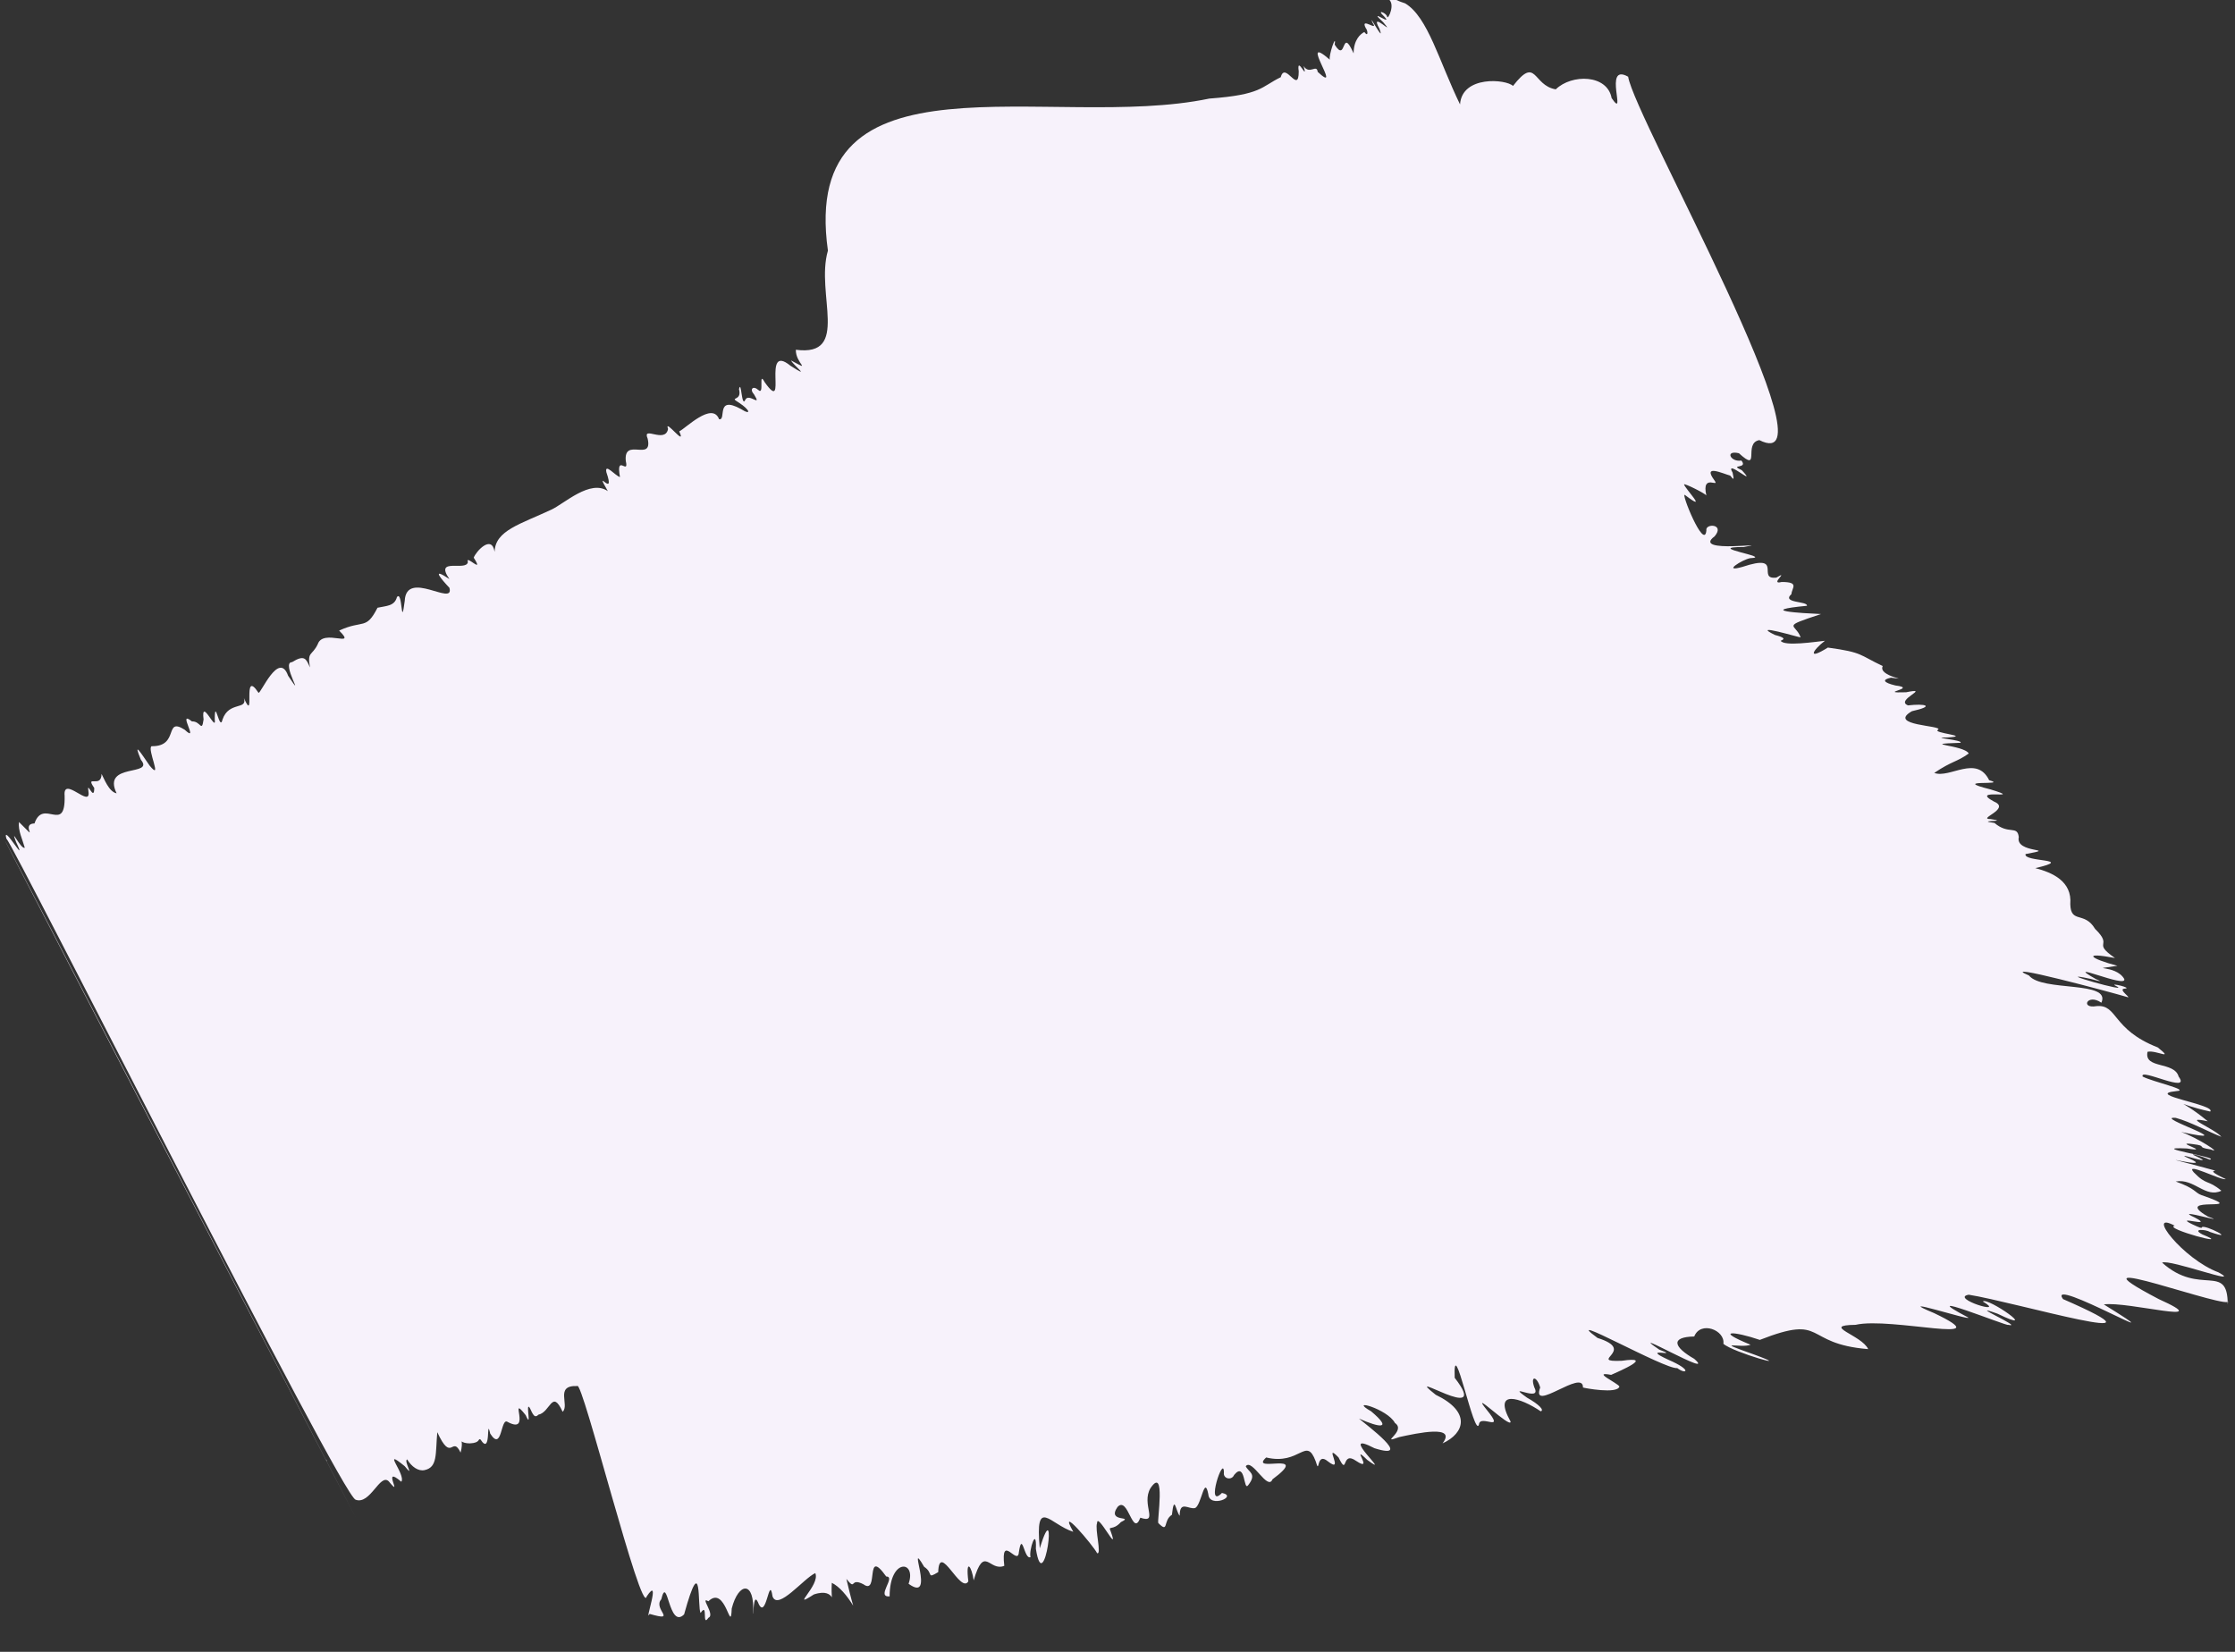 <svg width="46" height="34" viewBox="0 0 46 34" fill="none" xmlns="http://www.w3.org/2000/svg">
<rect x="0" y="0" width="46" height="34" fill="#333333" stroke="none"/>
<g clip-path="url(#clip0_7510_12220)">
<path d="M0.08 17.252C-0.03 17.042 -0.02 17.062 0.08 17.252V17.252Z" fill="#f7f2fb"/>
<path d="M0.11 17.319C4.33 25.469 6.43 29.519 7.35 31.289C5.08 26.899 0.02 17.119 0.11 17.319Z" fill="#f7f2fb"/>
<path d="M45.85 26.849C45.85 25.979 45.28 26.689 44.5 25.989C44.65 25.909 46.2 26.489 45.66 26.189C44.93 25.919 44.14 24.899 44.76 25.229C44.5 25.279 46.02 25.689 45.33 25.409C45.1 25.289 45.39 25.299 45.49 25.359C46.07 25.559 45.38 25.199 45.32 25.259C45.32 25.289 45.27 25.269 45.12 25.199C44.71 24.999 45.61 25.289 45.17 25.059C44.68 24.839 45.94 25.219 45.44 25.039C44.65 24.579 46.41 24.979 45.31 24.599C45.17 24.549 45.2 24.469 44.78 24.319C45.16 24.249 45.39 24.669 45.72 24.509C45.43 24.269 45.42 24.409 45.15 24.129C44.95 23.899 45.73 24.309 45.81 24.269C45.17 23.969 46.02 24.209 45.24 23.999C44.09 23.699 45.5 24.069 45.13 23.879C44.53 23.619 45.72 24.049 45.2 23.799C45.01 23.719 45.27 23.779 45.48 23.869C45.72 23.829 44.14 23.599 45.01 23.639C45.56 23.729 44.69 23.489 45.13 23.549C45.46 23.589 45.17 23.609 45.5 23.659C45.77 23.769 45.21 23.409 44.89 23.299C46.23 23.589 44.28 22.969 44.78 23.009C45.08 23.089 45.46 23.299 45.72 23.399C45.58 23.229 44.86 22.959 45.44 23.079C44.82 22.569 44.71 22.709 45.49 22.879C45.62 22.739 44.11 22.529 44.79 22.459C45.1 22.439 44.31 22.269 44.1 22.159C44.02 21.969 45.11 22.529 44.84 22.159C44.75 21.839 44.12 22.009 44.2 21.649C44.38 21.609 44.76 21.839 44.41 21.559C43.46 21.189 43.59 20.669 43.15 20.709C42.81 20.769 42.96 20.439 43.25 20.639C43.46 20.179 42.03 20.419 41.76 20.079C41.05 19.779 43.47 20.429 43.77 20.519C43.91 20.569 43.57 20.359 43.73 20.349C43.91 20.339 43.4 20.219 43.54 20.289C43.95 20.479 42.1 19.949 43.03 20.149C43.25 20.209 43.27 20.209 43.13 20.149C42.41 19.739 43.8 20.359 43.72 20.149C43.54 19.839 42.92 19.979 43.58 19.879C43.01 19.729 42.85 19.589 43.53 19.719C43.04 19.379 43.51 19.499 43.12 19.119C42.9 18.749 42.62 19.019 42.61 18.609C42.65 18.139 42.24 17.959 41.89 17.869C42.74 17.669 41.63 17.749 41.69 17.579C42.4 17.449 41.47 17.579 41.55 17.229C41.52 16.979 41.34 17.189 41.05 16.939C40.62 16.879 41.39 16.919 40.97 16.859C40.68 16.859 41.4 16.649 41.04 16.499C40.5 16.209 41.72 16.479 40.97 16.249C40.09 16.029 41.37 16.179 40.94 16.059C40.68 15.529 40.13 16.029 39.81 15.909C40.18 15.659 40.27 15.689 40.52 15.509C40.42 15.329 39.46 15.319 40.35 15.289C40.42 15.229 39.67 15.179 40.08 15.179C40.61 15.149 39.74 15.089 39.89 15.019C40 14.929 38.83 14.939 39.35 14.639C39.84 14.529 39.62 14.479 39.27 14.519C38.99 14.409 39.77 14.139 39.23 14.249C38.6 14.269 39.5 14.169 39.01 14.109C38.76 14.049 38.73 13.989 38.92 13.949C39.4 14.009 38.64 13.929 38.75 13.709C38.26 13.479 38.35 13.429 37.62 13.329C37.19 13.599 37.3 13.389 37.56 13.189C37.37 13.209 36.72 13.309 36.65 13.189C36.75 13.149 36.72 13.119 36.53 13.069C36 12.809 37.05 13.129 37.06 13.119C36.96 12.829 36.63 12.919 37.48 12.639C37.05 12.619 36.14 12.569 37.19 12.469C37.21 12.369 36.66 12.419 36.87 12.229C36.88 12.099 37.04 11.979 36.67 11.979C36.4 12.049 36.85 11.719 36.56 11.889C36.14 11.939 36.73 11.379 35.86 11.669C35.43 11.789 35.86 11.519 36.02 11.489C36.52 11.469 35.03 11.259 35.89 11.259C36.57 11.139 34.79 11.409 35.29 11.039C35.51 10.779 35.09 10.769 35.12 10.919C35.08 11.349 34.58 10.109 34.68 10.189C35.18 10.569 34.68 10.059 34.66 9.969C34.68 9.949 35.1 10.159 35.12 10.199C35.01 9.719 35.42 10.069 35.28 9.879C35.04 9.549 35.46 9.749 35.61 9.789C35.69 9.889 35.69 9.879 35.66 9.729C35.48 9.419 36.2 10.059 35.85 9.679C35.57 9.549 35.99 9.659 35.84 9.479C35.62 9.519 35.49 9.259 35.79 9.329C36.25 9.749 35.87 9.119 36.21 9.059C37.86 9.889 33.64 2.419 33.51 1.579C32.98 1.279 33.5 2.499 33.17 2.019C33.08 1.529 32.35 1.519 32.02 1.839C31.54 1.759 31.63 1.139 31.14 1.769C31 1.629 30.09 1.549 30.05 2.149C29.62 1.269 29.39 0.349 28.92 0.069C28.86 0.049 28.8 0.029 28.74 -0.001C28.69 -0.011 28.63 -0.031 28.57 -0.021C28.73 0.069 28.57 0.409 28.55 0.349C28.55 0.279 28.36 0.199 28.44 0.289C28.77 0.619 28.09 0.109 28.47 0.459C28.75 0.789 28.17 0.189 28.39 0.589C28.52 0.939 28.14 0.219 28.25 0.469C28.39 0.669 27.98 0.329 28.11 0.579C28.15 0.619 28.17 0.779 28.08 0.659C28 0.699 27.86 0.819 27.86 1.099C27.6 0.519 27.72 1.319 27.47 0.919C27.51 0.659 27.34 1.149 27.37 1.229C26.69 0.639 27.67 1.989 27.12 1.479C27.1 1.309 26.95 1.549 26.83 1.359C26.93 1.709 26.68 1.109 26.73 1.469C26.73 1.959 26.45 1.249 26.36 1.589C25.95 1.789 25.97 1.949 24.89 2.029C21.64 2.709 16.44 0.899 17.04 5.159C16.78 6.049 17.51 7.349 16.38 7.199C16.37 7.479 16.73 7.659 16.28 7.419C16.34 7.529 16.71 7.809 16.27 7.529C15.66 7.029 16.23 8.559 15.74 7.869C15.6 7.609 15.74 8.149 15.61 8.029C15.5 7.929 15.42 8.009 15.52 8.119C15.69 8.399 15.41 8.079 15.34 8.229C15.26 8.409 15.26 7.799 15.21 8.009C15.28 8.279 14.98 8.149 15.21 8.289C15.44 8.439 15.47 8.559 15.25 8.419C14.72 8.129 14.96 8.659 14.8 8.629C14.66 8.259 14.11 8.819 13.98 8.879C14.14 9.229 13.66 8.589 13.75 8.829C13.69 9.139 13.21 8.749 13.33 9.029C13.44 9.519 12.83 8.989 12.88 9.489C12.95 9.799 12.67 9.319 12.76 9.819C12.67 9.799 12.44 9.519 12.48 9.719C12.68 10.299 12.2 9.569 12.51 10.109C12.15 9.859 11.61 10.369 11.35 10.489C10.71 10.789 10.19 10.919 10.18 11.359C10.12 10.989 9.79 11.359 9.75 11.479C9.98 11.839 9.57 11.399 9.63 11.569C9.6 11.769 8.93 11.459 9.25 11.919C8.86 11.659 9.08 11.919 9.25 12.099C9.36 12.499 8.36 11.709 8.33 12.369C8.25 12.989 8.29 12.139 8.17 12.289C8.12 12.479 7.95 12.469 7.77 12.509C7.53 12.979 7.48 12.749 6.98 12.979C7.36 13.359 6.65 12.929 6.54 13.259C6.42 13.509 6.32 13.399 6.38 13.739C6.3 13.559 6.27 13.469 6.01 13.629C5.77 13.629 6.32 14.489 5.93 13.909C5.74 13.379 5.36 14.299 5.32 14.259C4.97 13.729 5.27 14.929 5.02 14.369C5.1 14.619 4.71 14.429 4.58 14.809C4.52 15.079 4.42 14.329 4.42 14.809C4.46 15.099 4.13 14.329 4.19 14.809C4.15 15.089 4.13 14.839 3.95 14.849C3.63 14.589 4.12 15.319 3.8 15.019C3.37 14.749 3.7 15.369 3.12 15.359C3.02 15.409 3.36 16.099 3.08 15.759C2.9 15.499 2.73 15.229 2.9 15.639C3.19 15.989 2.09 15.689 2.4 16.329C2.24 16.299 2.14 16.019 2.09 15.929C2.09 16.239 1.74 15.929 1.94 16.219C1.94 16.519 1.78 16.039 1.82 16.289C1.88 16.659 1.29 15.949 1.33 16.379C1.35 17.179 0.89 16.419 0.71 16.949C0.4 16.959 0.85 17.379 0.39 16.919C0.37 17.099 0.46 17.269 0.51 17.449C0.43 17.489 0.2 16.989 0.33 17.329C0.59 17.879 0.04 16.919 0.13 17.259C0.28 17.379 7.04 30.819 7.32 30.869C7.62 30.979 7.82 30.319 8 30.489C8.32 30.879 7.83 30.129 8.26 30.499C8.36 30.349 7.83 29.769 8.33 30.179C8.55 30.449 8.3 30.069 8.38 30.039C8.47 30.189 8.61 30.289 8.74 30.259C9.01 30.199 8.96 29.929 9 29.479C9.3 30.129 9.3 29.529 9.48 29.899C9.51 29.779 9.51 29.709 9.5 29.669C9.53 29.689 9.58 29.709 9.67 29.709C9.9 29.699 9.83 29.599 9.89 29.629C10.12 29.989 10 29.129 10.09 29.509C10.34 29.899 10.3 29.159 10.45 29.269C10.96 29.539 10.45 28.659 10.82 29.129C10.95 29.429 10.82 28.899 10.89 28.959C10.94 29.019 10.98 29.229 11.08 29.119C11.33 29.069 11.36 28.579 11.58 29.059C11.73 28.919 11.41 28.509 11.88 28.529C11.98 28.369 13.21 33.319 13.31 32.859C13.62 32.399 13.25 33.439 13.37 33.219C13.96 33.389 13.43 33.119 13.61 32.919C13.74 32.379 13.76 33.549 14.08 33.229C14.46 31.859 14.35 33.109 14.42 33.199C14.58 32.959 14.44 33.509 14.58 33.299C14.73 33.239 14.39 32.849 14.58 32.959C14.94 32.609 15.04 33.669 15.06 33.109C15.2 32.559 15.54 32.529 15.5 33.209C15.51 33.279 15.5 32.759 15.6 32.979C15.77 33.409 15.83 32.379 15.9 32.859C16.01 33.159 16.54 32.489 16.78 32.379C16.89 32.629 16.24 33.149 16.75 32.819C17.25 32.649 17.09 33.189 17.12 32.579C17.28 32.659 17.43 32.839 17.56 33.049C17.51 32.879 17.47 32.709 17.42 32.499C17.63 32.759 17.48 32.459 17.77 32.609C18.1 32.849 17.79 31.819 18.24 32.449C18.45 32.449 18.02 32.879 18.31 32.859C18.31 32.059 18.87 32.119 18.7 32.599C19.28 33.019 18.64 31.599 19.02 32.249C19.22 32.379 19.06 32.509 19.31 32.359C19.33 31.719 19.77 32.819 19.93 32.549C19.87 32.059 20 32.239 20.04 32.529C20.26 31.779 20.36 32.359 20.67 32.229C20.59 31.539 20.95 32.249 20.97 31.949C21.04 31.489 21.08 32.119 21.21 32.049C21.17 31.919 21.34 31.399 21.32 31.879C21.49 32.959 21.78 30.639 21.4 31.869C21.3 30.789 21.61 31.379 22.09 31.529C21.75 30.929 22.5 31.809 22.58 31.969C22.68 32.009 22.53 31.469 22.58 31.349C22.58 31.109 23.05 32.049 22.86 31.519C22.8 31.389 22.9 31.519 23.07 31.329C23.36 31.189 22.77 31.349 23 31.019C23.22 30.779 23.31 31.659 23.47 31.239C23.86 31.369 23.48 30.959 23.68 30.629C24 30.159 23.81 31.319 23.84 31.349C24.06 31.569 23.93 31.299 24.12 31.179C24.17 30.739 24.2 31.109 24.28 31.199C24.28 30.869 24.47 31.079 24.6 31.039C24.73 30.969 24.79 30.349 24.87 30.759C24.89 31.049 25.49 30.799 25.15 30.729C24.8 31.089 25.19 29.909 25.19 30.309C25.17 30.439 25.35 30.479 25.4 30.359C25.64 30.069 25.59 30.709 25.69 30.569C25.88 30.329 25.69 30.299 25.64 30.179C25.77 30.009 26.09 30.699 26.19 30.449C27.01 29.839 25.69 30.339 26.06 29.999C26.76 30.169 26.88 29.549 27.08 30.079C27.17 30.389 27.08 29.869 27.33 30.079C27.69 30.359 27.22 29.659 27.55 29.999C27.75 30.409 27.6 29.849 27.91 30.069C28.3 30.329 27.77 29.689 28.14 30.049C28.71 30.469 27.48 29.389 28.29 29.809C29.12 30.069 28.11 29.319 27.97 29.199C28.4 29.389 28.67 29.429 28.22 29.049C27.73 28.769 28.56 28.999 28.71 29.289C28.96 29.459 28.36 29.739 28.8 29.579C29.17 29.499 29.99 29.319 29.69 29.709C30.15 29.499 30.28 29.059 29.55 28.709C28.79 28.109 30.73 29.379 29.94 28.359C29.9 27.369 30.35 29.639 30.44 29.319C30.46 29.099 31 29.509 30.6 29.019C30.22 28.549 31.11 29.429 31.09 29.259C30.71 28.579 31.3 28.769 31.71 29.049C31.79 29.029 31.68 28.909 31.43 28.769C30.95 28.429 31.75 28.889 31.58 28.559C31.49 28.309 31.63 28.319 31.7 28.559C31.5 29.099 32.59 28.159 32.58 28.559C32.6 28.569 33.29 28.699 33.33 28.539C33.3 28.469 32.74 28.219 33.16 28.299C33.34 28.219 34.06 27.909 33.38 28.009C32.65 28.039 33.71 27.799 32.88 27.539C32.06 26.939 34.28 28.199 34.52 28.159C34.7 28.299 34.85 28.209 34.34 27.989C33.71 27.699 34.63 27.959 34.15 27.779C33.38 27.259 35.37 28.409 34.87 27.969C34.45 27.729 34.37 27.519 34.87 27.509C35 27.179 35.51 27.379 35.47 27.659C35.67 27.839 37 28.209 36.1 27.879C35.22 27.569 35.83 27.759 36.03 27.679C35.27 27.369 35.69 27.399 36.22 27.579C37.6 27.039 37.09 27.659 38.45 27.769C38.32 27.479 37.46 27.279 38.19 27.269C38.92 27.099 41.23 27.709 39.81 27.029C38.87 26.639 40.59 27.199 40.51 27.119C39.31 26.489 41.33 27.309 41.33 27.269C41.69 27.349 40.41 26.789 41.11 27.039C42.04 27.489 40.9 26.689 40.81 26.789C41.32 27.089 40.12 26.719 40.52 26.649C41.47 26.799 44.96 27.829 42.46 26.739C42.1 26.239 45.06 27.939 43.3 26.849C43.79 26.779 45.67 27.299 44.43 26.739C42.29 25.619 46.03 27.029 45.86 26.769L45.85 26.849Z" fill="#f7f2fb"/>
<path d="M6.73 30.081C6.73 30.081 6.71 30.051 6.71 30.031C6.71 30.041 6.73 30.061 6.73 30.081Z" fill="#f7f2fb"/>
<path d="M37.13 16.281C38.11 18.641 38.52 19.641 37.13 16.281V16.281Z" fill="#f7f2fb"/>
</g>
<defs>
<clipPath id="clip0_7510_12220">
<rect width="45.86" height="33.39" fill="white"/>
</clipPath>
</defs>
</svg>
